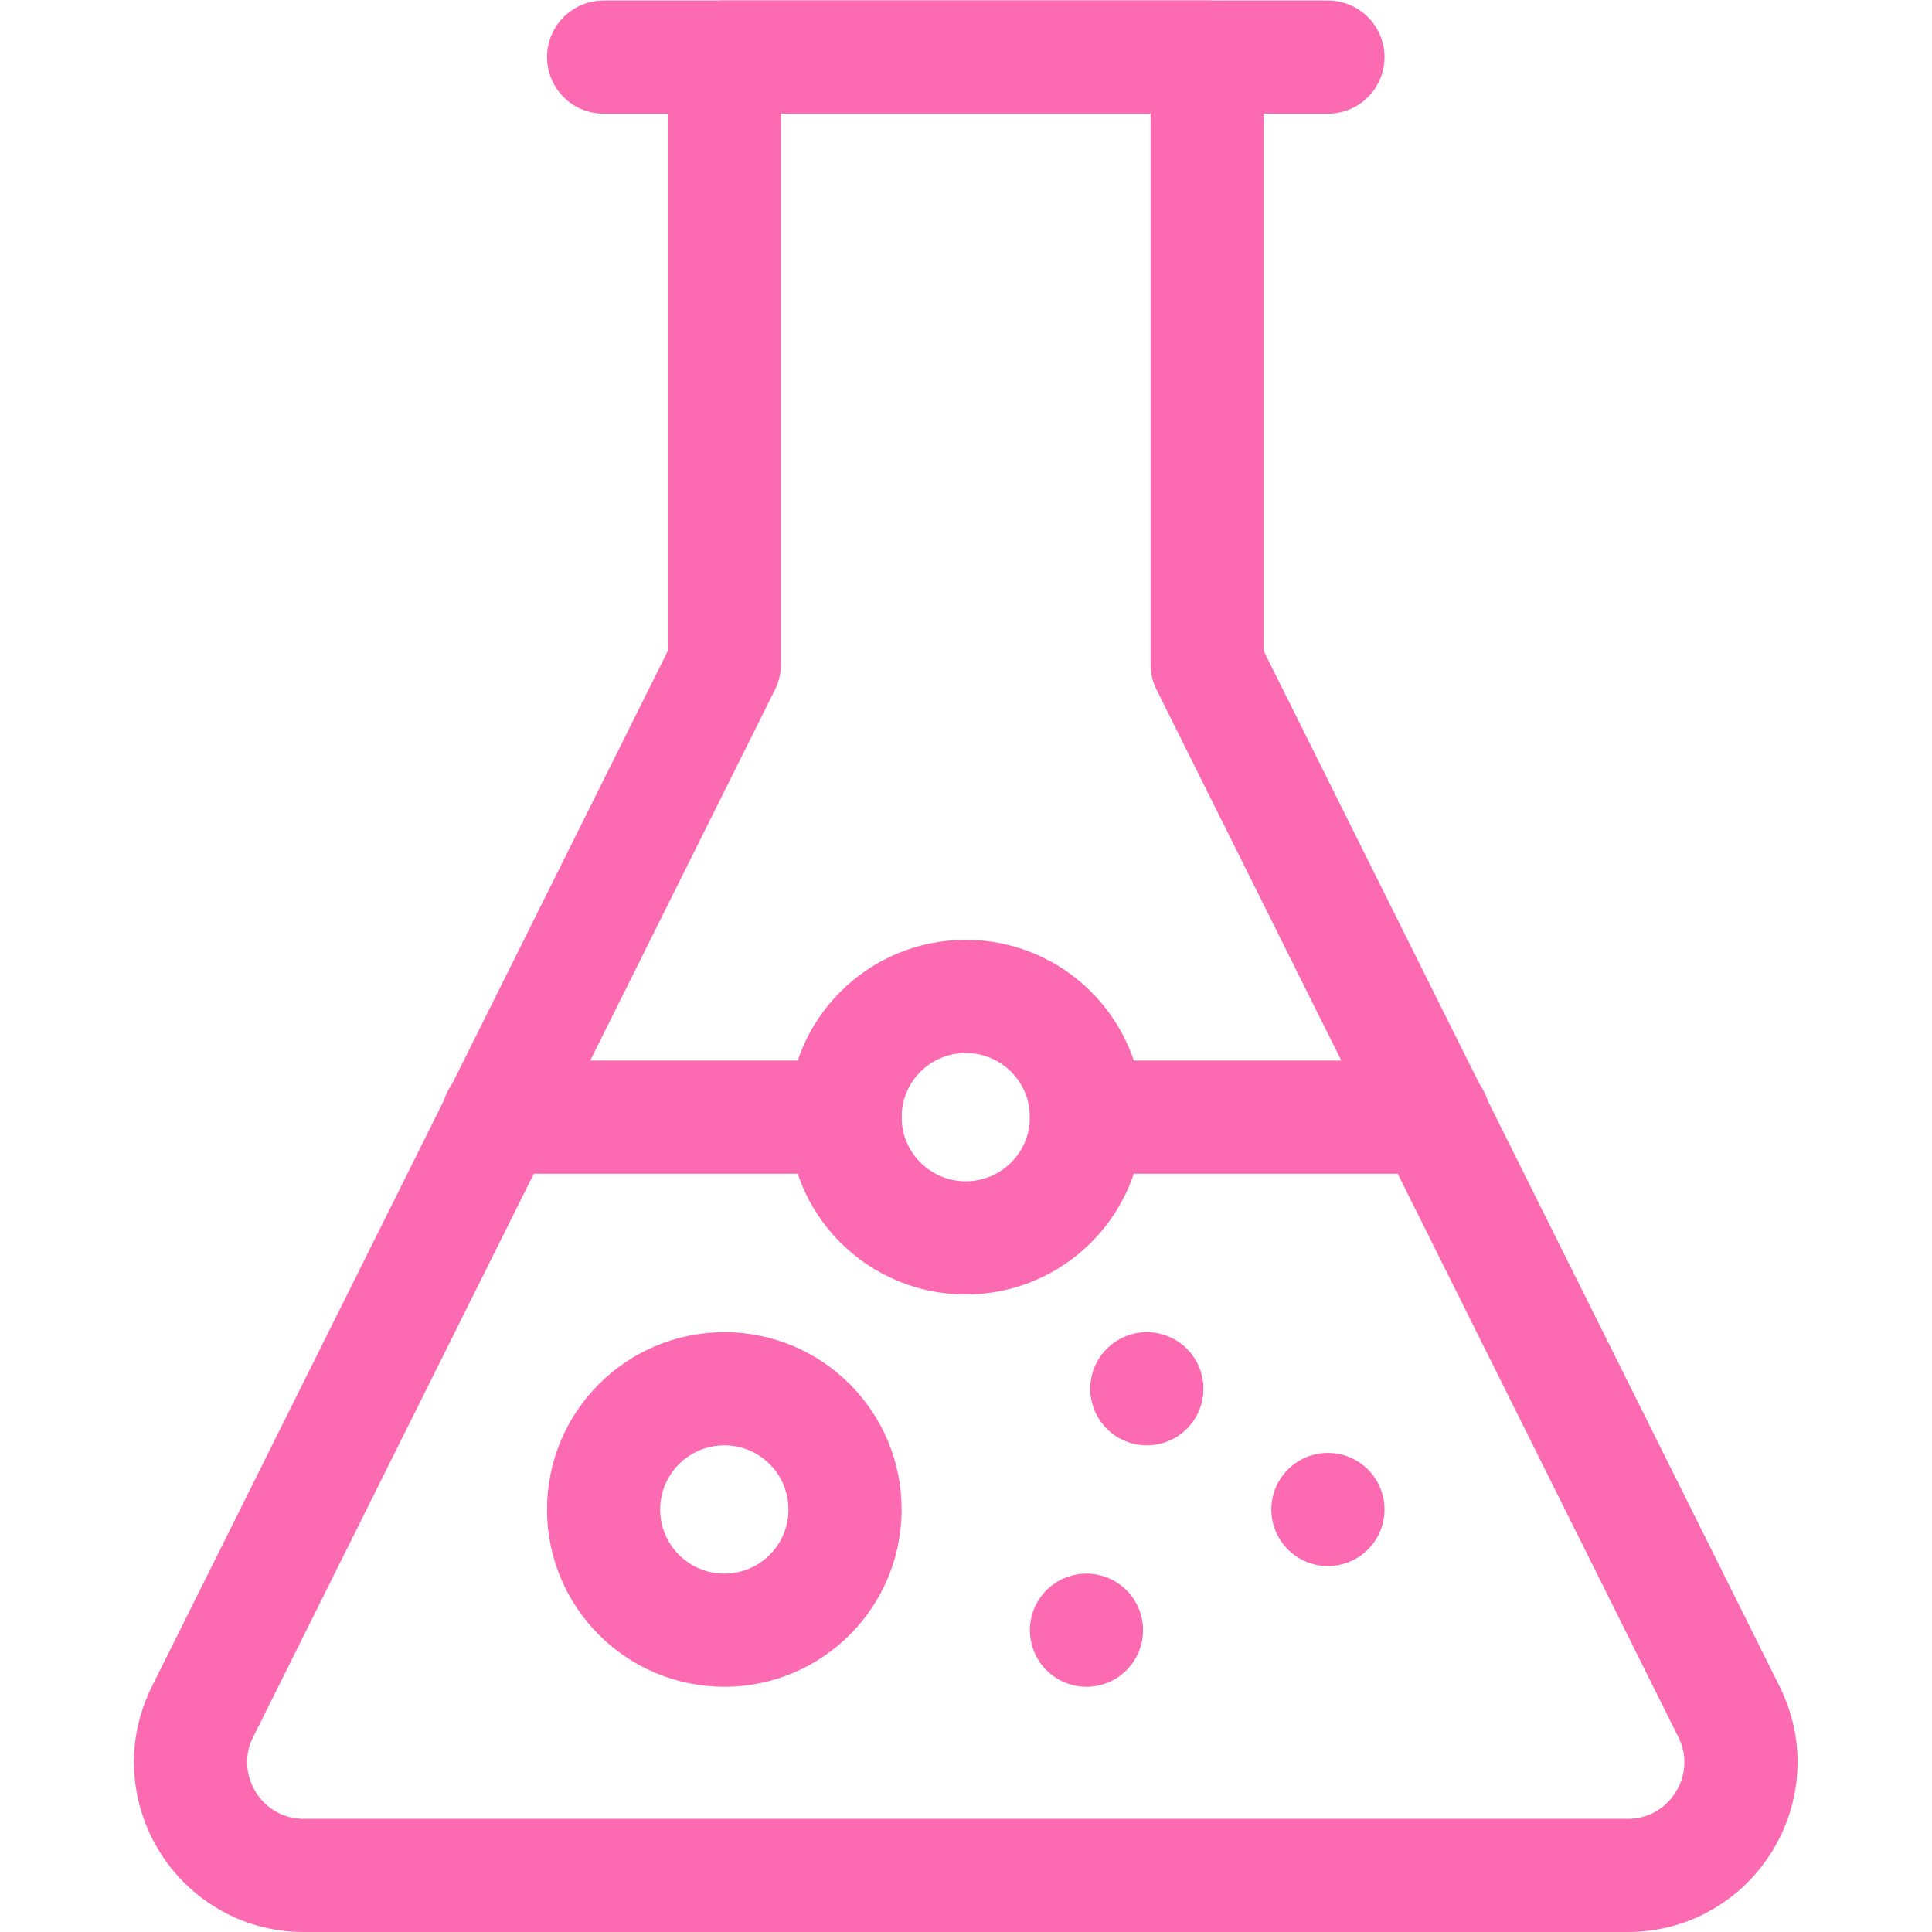 <?xml version="1.0" encoding="UTF-8" standalone="no"?>
<!-- Created with Inkscape (http://www.inkscape.org/) -->

<svg
   version="1.1"
   id="svg621"
   xml:space="preserve"
   width="682.667"
   height="682.667"
   viewBox="0 0 682.667 682.667"
fill="#fff"
   xmlns="http://www.w3.org/2000/svg"
   xmlns:svg="http://www.w3.org/2000/svg"><defs
     id="defs625"><clipPath
       clipPathUnits="userSpaceOnUse"
       id="clipPath635"><path
         d="M 0,512 H 512 V 0 H 0 Z"
         id="path633" /></clipPath></defs><g
     id="g627"
     transform="matrix(1.333,0,0,-1.333,0,682.667)"><g
       id="g629"><g
         id="g631"
         clip-path="url(#clipPath635)"><g
           id="g637"
           transform="translate(320,336)"><path
             d="M 0,0 V 161 H -128 V 0 l -138.292,-277.583 c -9.973,-19.948 4.532,-43.417 26.833,-43.417 h 350.918 c 22.301,0 36.806,23.469 26.833,43.417 z"
             style="fill:none;stroke:#fc6bb2;stroke-width:30;stroke-linecap:round;stroke-linejoin:round;stroke-miterlimit:10;stroke-dasharray:none;stroke-opacity:1"
             id="path639" /></g><g
           id="g641"
           transform="translate(160,497)"><path
             d="M 0,0 H 192"
             style="fill:none;stroke:#fc6bb2;stroke-width:30;stroke-linecap:round;stroke-linejoin:round;stroke-miterlimit:10;stroke-dasharray:none;stroke-opacity:1"
             id="path643" /></g><g
           id="g645"
           transform="translate(224,112)"><path
             d="m 0,0 c 0,-17.673 -14.327,-32 -32,-32 -17.673,0 -32,14.327 -32,32 0,17.673 14.327,32 32,32 C -14.327,32 0,17.673 0,0 Z"
             style="fill:none;stroke:#fc6bb2;stroke-width:30;stroke-linecap:round;stroke-linejoin:round;stroke-miterlimit:10;stroke-dasharray:none;stroke-opacity:1"
             id="path647" /></g><g
           id="g649"
           transform="translate(288,216)"><path
             d="m 0,0 c 0,-17.673 -14.327,-32 -32,-32 -17.673,0 -32,14.327 -32,32 0,17.673 14.327,32 32,32 C -14.327,32 0,17.673 0,0 Z"
             style="fill:none;stroke:#fc6bb2;stroke-width:30;stroke-linecap:round;stroke-linejoin:round;stroke-miterlimit:10;stroke-dasharray:none;stroke-opacity:1"
             id="path651" /></g><g
           id="g653"
           transform="translate(304,144)"><path
             d="M 0,0 V 0"
             style="fill:none;stroke:#fc6bb2;stroke-width:30;stroke-linecap:round;stroke-linejoin:round;stroke-miterlimit:10;stroke-dasharray:none;stroke-opacity:1"
             id="path655" /></g><g
           id="g657"
           transform="translate(352,112)"><path
             d="M 0,0 V 0"
             style="fill:none;stroke:#fc6bb2;stroke-width:30;stroke-linecap:round;stroke-linejoin:round;stroke-miterlimit:10;stroke-dasharray:none;stroke-opacity:1"
             id="path659" /></g><g
           id="g661"
           transform="translate(288,80)"><path
             d="M 0,0 V 0"
             style="fill:none;stroke:#fc6bb2;stroke-width:30;stroke-linecap:round;stroke-linejoin:round;stroke-miterlimit:10;stroke-dasharray:none;stroke-opacity:1"
             id="path663" /></g><g
           id="g665"
           transform="translate(224,216)"><path
             d="M 0,0 H -92"
             style="fill:none;stroke:#fc6bb2;stroke-width:30;stroke-linecap:round;stroke-linejoin:round;stroke-miterlimit:10;stroke-dasharray:none;stroke-opacity:1"
             id="path667" /></g><g
           id="g669"
           transform="translate(380,216)"><path
             d="M 0,0 H -92"
             style="fill:none;stroke:#fc6bb2;stroke-width:30;stroke-linecap:round;stroke-linejoin:round;stroke-miterlimit:10;stroke-dasharray:none;stroke-opacity:1"
             id="path671" /></g></g></g></g></svg>
